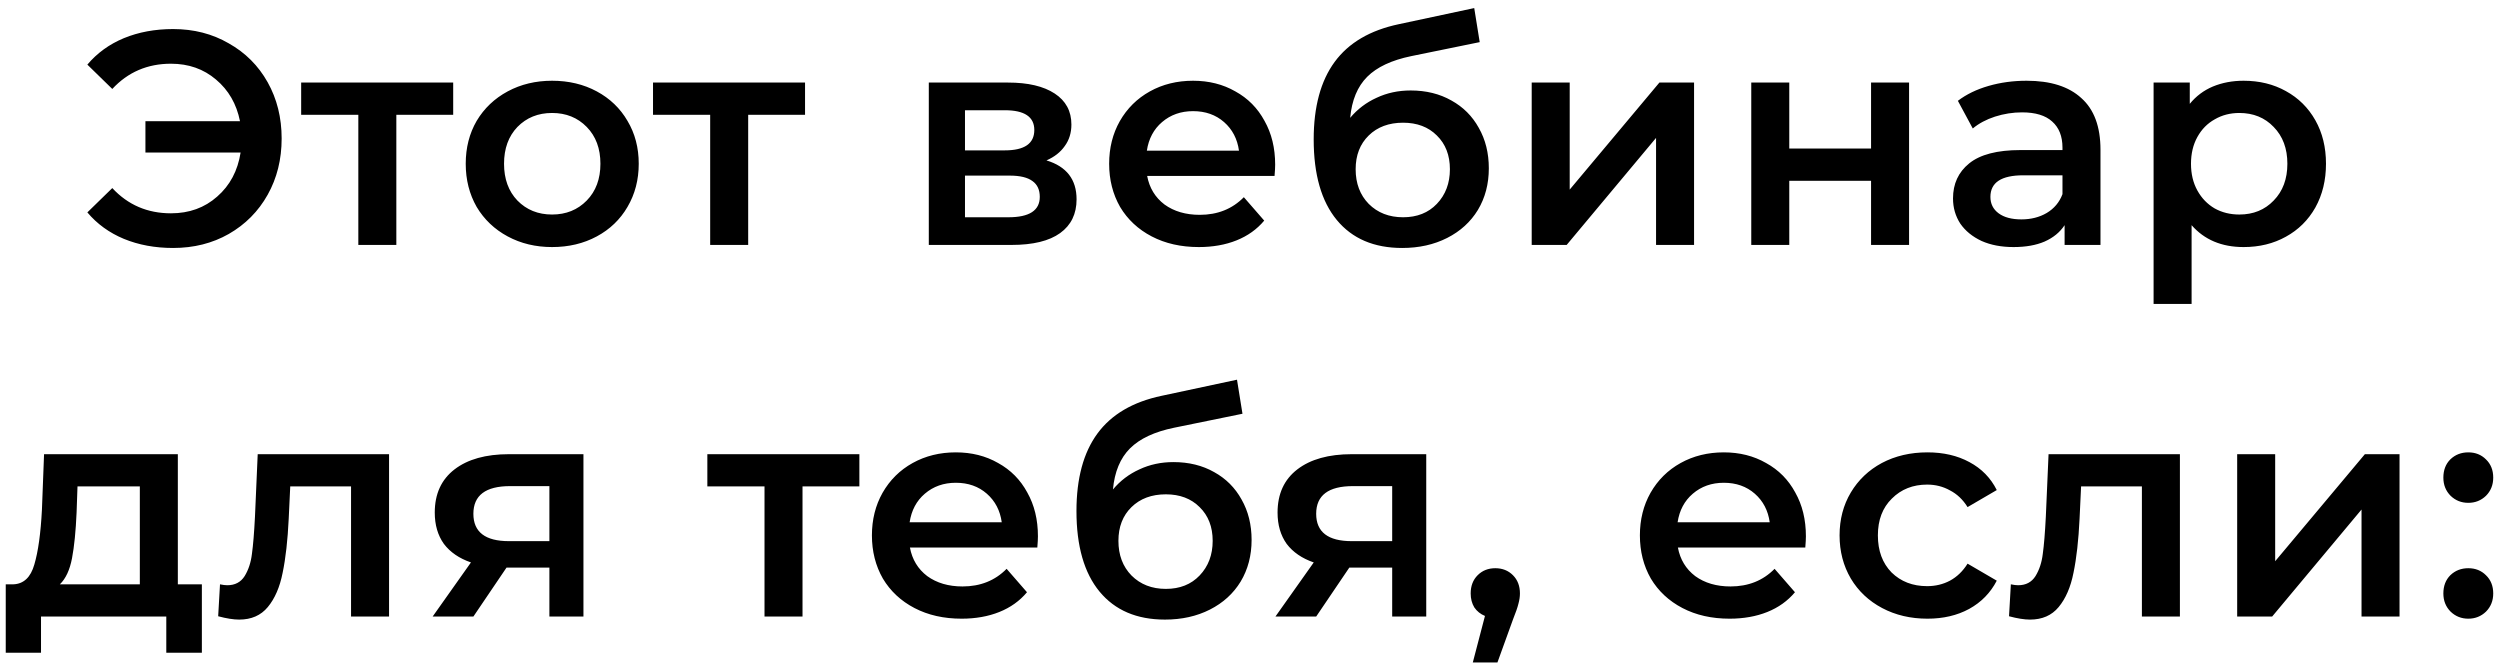<?xml version="1.0" encoding="UTF-8"?> <svg xmlns="http://www.w3.org/2000/svg" width="296" height="79" viewBox="0 0 296 79" fill="none"> <path d="M20.495 3.44C22.943 3.44 25.139 4.004 27.083 5.132C29.051 6.236 30.587 7.772 31.691 9.74C32.795 11.708 33.347 13.928 33.347 16.4C33.347 18.872 32.795 21.092 31.691 23.06C30.587 25.028 29.051 26.576 27.083 27.704C25.139 28.808 22.943 29.36 20.495 29.36C18.359 29.36 16.415 29 14.663 28.28C12.935 27.56 11.495 26.516 10.343 25.148L13.295 22.268C15.143 24.26 17.459 25.256 20.243 25.256C22.403 25.256 24.227 24.596 25.715 23.276C27.227 21.956 28.151 20.216 28.487 18.056H17.219V14.348H28.415C28.007 12.308 27.059 10.664 25.571 9.416C24.107 8.168 22.331 7.544 20.243 7.544C17.459 7.544 15.143 8.54 13.295 10.532L10.343 7.652C11.495 6.284 12.935 5.24 14.663 4.52C16.415 3.8 18.359 3.44 20.495 3.44ZM53.658 13.592H46.926V29H42.426V13.592H35.658V9.776H53.658V13.592ZM65.366 29.252C63.422 29.252 61.67 28.832 60.11 27.992C58.55 27.152 57.326 25.988 56.438 24.5C55.574 22.988 55.142 21.284 55.142 19.388C55.142 17.492 55.574 15.8 56.438 14.312C57.326 12.824 58.55 11.66 60.11 10.82C61.67 9.98 63.422 9.56 65.366 9.56C67.334 9.56 69.098 9.98 70.658 10.82C72.218 11.66 73.43 12.824 74.294 14.312C75.182 15.8 75.626 17.492 75.626 19.388C75.626 21.284 75.182 22.988 74.294 24.5C73.43 25.988 72.218 27.152 70.658 27.992C69.098 28.832 67.334 29.252 65.366 29.252ZM65.366 25.4C67.022 25.4 68.39 24.848 69.47 23.744C70.55 22.64 71.09 21.188 71.09 19.388C71.09 17.588 70.55 16.136 69.47 15.032C68.39 13.928 67.022 13.376 65.366 13.376C63.71 13.376 62.342 13.928 61.262 15.032C60.206 16.136 59.678 17.588 59.678 19.388C59.678 21.188 60.206 22.64 61.262 23.744C62.342 24.848 63.71 25.4 65.366 25.4ZM95.317 13.592H88.585V29H84.085V13.592H77.317V9.776H95.317V13.592ZM123.902 18.992C126.278 19.712 127.466 21.248 127.466 23.6C127.466 25.328 126.818 26.66 125.522 27.596C124.226 28.532 122.306 29 119.762 29H109.97V9.776H119.366C121.718 9.776 123.554 10.208 124.874 11.072C126.194 11.936 126.854 13.16 126.854 14.744C126.854 15.728 126.59 16.58 126.062 17.3C125.558 18.02 124.838 18.584 123.902 18.992ZM114.254 17.804H118.97C121.298 17.804 122.462 17 122.462 15.392C122.462 13.832 121.298 13.052 118.97 13.052H114.254V17.804ZM119.402 25.724C121.874 25.724 123.11 24.92 123.11 23.312C123.11 22.472 122.822 21.848 122.246 21.44C121.67 21.008 120.77 20.792 119.546 20.792H114.254V25.724H119.402ZM150.979 19.496C150.979 19.808 150.955 20.252 150.907 20.828H135.823C136.087 22.244 136.771 23.372 137.875 24.212C139.003 25.028 140.395 25.436 142.051 25.436C144.163 25.436 145.903 24.74 147.271 23.348L149.683 26.12C148.819 27.152 147.727 27.932 146.407 28.46C145.087 28.988 143.599 29.252 141.943 29.252C139.831 29.252 137.971 28.832 136.363 27.992C134.755 27.152 133.507 25.988 132.619 24.5C131.755 22.988 131.323 21.284 131.323 19.388C131.323 17.516 131.743 15.836 132.583 14.348C133.447 12.836 134.635 11.66 136.147 10.82C137.659 9.98 139.363 9.56 141.259 9.56C143.131 9.56 144.799 9.98 146.263 10.82C147.751 11.636 148.903 12.8 149.719 14.312C150.559 15.8 150.979 17.528 150.979 19.496ZM141.259 13.16C139.819 13.16 138.595 13.592 137.587 14.456C136.603 15.296 136.003 16.424 135.787 17.84H146.695C146.503 16.448 145.915 15.32 144.931 14.456C143.947 13.592 142.723 13.16 141.259 13.16ZM167.025 10.712C168.849 10.712 170.457 11.108 171.849 11.9C173.241 12.668 174.321 13.748 175.089 15.14C175.881 16.532 176.277 18.128 176.277 19.928C176.277 21.776 175.845 23.42 174.981 24.86C174.117 26.276 172.905 27.38 171.345 28.172C169.785 28.964 168.009 29.36 166.017 29.36C162.681 29.36 160.101 28.256 158.277 26.048C156.453 23.84 155.541 20.66 155.541 16.508C155.541 12.644 156.369 9.584 158.025 7.328C159.681 5.072 162.213 3.584 165.621 2.864L174.549 0.956L175.197 4.988L167.097 6.644C164.769 7.124 163.029 7.94 161.877 9.092C160.725 10.244 160.053 11.864 159.861 13.952C160.725 12.92 161.769 12.128 162.993 11.576C164.217 11 165.561 10.712 167.025 10.712ZM166.125 25.724C167.781 25.724 169.113 25.196 170.121 24.14C171.153 23.06 171.669 21.692 171.669 20.036C171.669 18.38 171.153 17.048 170.121 16.04C169.113 15.032 167.781 14.528 166.125 14.528C164.445 14.528 163.089 15.032 162.057 16.04C161.025 17.048 160.509 18.38 160.509 20.036C160.509 21.716 161.025 23.084 162.057 24.14C163.113 25.196 164.469 25.724 166.125 25.724ZM181.353 9.776H185.853V22.448L196.473 9.776H200.577V29H196.077V16.328L185.493 29H181.353V9.776ZM207.35 9.776H211.85V17.588H221.534V9.776H226.034V29H221.534V21.404H211.85V29H207.35V9.776ZM239.949 9.56C242.781 9.56 244.941 10.244 246.429 11.612C247.941 12.956 248.697 14.996 248.697 17.732V29H244.449V26.66C243.897 27.5 243.105 28.148 242.073 28.604C241.065 29.036 239.841 29.252 238.401 29.252C236.961 29.252 235.701 29.012 234.621 28.532C233.541 28.028 232.701 27.344 232.101 26.48C231.525 25.592 231.237 24.596 231.237 23.492C231.237 21.764 231.873 20.384 233.145 19.352C234.441 18.296 236.469 17.768 239.229 17.768H244.197V17.48C244.197 16.136 243.789 15.104 242.973 14.384C242.181 13.664 240.993 13.304 239.409 13.304C238.329 13.304 237.261 13.472 236.205 13.808C235.173 14.144 234.297 14.612 233.577 15.212L231.813 11.936C232.821 11.168 234.033 10.58 235.449 10.172C236.865 9.764 238.365 9.56 239.949 9.56ZM239.337 25.976C240.465 25.976 241.461 25.724 242.325 25.22C243.213 24.692 243.837 23.948 244.197 22.988V20.756H239.553C236.961 20.756 235.665 21.608 235.665 23.312C235.665 24.128 235.989 24.776 236.637 25.256C237.285 25.736 238.185 25.976 239.337 25.976ZM265.641 9.56C267.513 9.56 269.181 9.968 270.645 10.784C272.133 11.6 273.297 12.752 274.137 14.24C274.977 15.728 275.397 17.444 275.397 19.388C275.397 21.332 274.977 23.06 274.137 24.572C273.297 26.06 272.133 27.212 270.645 28.028C269.181 28.844 267.513 29.252 265.641 29.252C263.049 29.252 260.997 28.388 259.485 26.66V35.984H254.985V9.776H259.269V12.296C260.013 11.384 260.925 10.7 262.005 10.244C263.109 9.788 264.321 9.56 265.641 9.56ZM265.137 25.4C266.793 25.4 268.149 24.848 269.205 23.744C270.285 22.64 270.825 21.188 270.825 19.388C270.825 17.588 270.285 16.136 269.205 15.032C268.149 13.928 266.793 13.376 265.137 13.376C264.057 13.376 263.085 13.628 262.221 14.132C261.357 14.612 260.673 15.308 260.169 16.22C259.665 17.132 259.413 18.188 259.413 19.388C259.413 20.588 259.665 21.644 260.169 22.556C260.673 23.468 261.357 24.176 262.221 24.68C263.085 25.16 264.057 25.4 265.137 25.4ZM23.901 69.184V77.284H19.689V73H4.856V77.284H0.68V69.184H1.58C2.804 69.136 3.632 68.356 4.064 66.844C4.52 65.308 4.82 63.148 4.964 60.364L5.216 53.776H21.056V69.184H23.901ZM9.068 60.688C8.972 62.896 8.792 64.696 8.528 66.088C8.264 67.48 7.784 68.512 7.088 69.184H16.556V57.592H9.176L9.068 60.688ZM46.064 53.776V73H41.564V57.592H34.364L34.184 61.408C34.064 63.952 33.824 66.088 33.464 67.816C33.128 69.52 32.54 70.876 31.7 71.884C30.884 72.868 29.756 73.36 28.316 73.36C27.644 73.36 26.816 73.228 25.832 72.964L26.048 69.184C26.384 69.256 26.672 69.292 26.912 69.292C27.824 69.292 28.508 68.932 28.964 68.212C29.42 67.468 29.708 66.592 29.828 65.584C29.972 64.552 30.092 63.088 30.188 61.192L30.512 53.776H46.064ZM69.08 53.776V73H65.048V67.204H59.972L56.048 73H51.224L55.76 66.592C54.368 66.112 53.3 65.38 52.556 64.396C51.836 63.388 51.476 62.152 51.476 60.688C51.476 58.48 52.256 56.776 53.816 55.576C55.376 54.376 57.524 53.776 60.26 53.776H69.08ZM60.404 57.556C57.5 57.556 56.048 58.648 56.048 60.832C56.048 62.992 57.452 64.072 60.26 64.072H65.048V57.556H60.404ZM101.75 57.592H95.018V73H90.518V57.592H83.75V53.776H101.75V57.592ZM122.891 63.496C122.891 63.808 122.867 64.252 122.819 64.828H107.735C107.999 66.244 108.683 67.372 109.787 68.212C110.915 69.028 112.307 69.436 113.963 69.436C116.075 69.436 117.815 68.74 119.183 67.348L121.595 70.12C120.731 71.152 119.639 71.932 118.319 72.46C116.999 72.988 115.511 73.252 113.855 73.252C111.743 73.252 109.883 72.832 108.275 71.992C106.667 71.152 105.419 69.988 104.531 68.5C103.667 66.988 103.235 65.284 103.235 63.388C103.235 61.516 103.655 59.836 104.495 58.348C105.359 56.836 106.547 55.66 108.059 54.82C109.571 53.98 111.275 53.56 113.171 53.56C115.043 53.56 116.711 53.98 118.175 54.82C119.663 55.636 120.815 56.8 121.631 58.312C122.471 59.8 122.891 61.528 122.891 63.496ZM113.171 57.16C111.731 57.16 110.507 57.592 109.499 58.456C108.515 59.296 107.915 60.424 107.699 61.84H118.607C118.415 60.448 117.827 59.32 116.843 58.456C115.859 57.592 114.635 57.16 113.171 57.16ZM138.937 54.712C140.761 54.712 142.369 55.108 143.761 55.9C145.153 56.668 146.233 57.748 147.001 59.14C147.793 60.532 148.189 62.128 148.189 63.928C148.189 65.776 147.757 67.42 146.893 68.86C146.029 70.276 144.817 71.38 143.257 72.172C141.697 72.964 139.921 73.36 137.929 73.36C134.593 73.36 132.013 72.256 130.189 70.048C128.365 67.84 127.453 64.66 127.453 60.508C127.453 56.644 128.281 53.584 129.937 51.328C131.593 49.072 134.125 47.584 137.533 46.864L146.461 44.956L147.109 48.988L139.009 50.644C136.681 51.124 134.941 51.94 133.789 53.092C132.637 54.244 131.965 55.864 131.773 57.952C132.637 56.92 133.681 56.128 134.905 55.576C136.129 55 137.473 54.712 138.937 54.712ZM138.037 69.724C139.693 69.724 141.025 69.196 142.033 68.14C143.065 67.06 143.581 65.692 143.581 64.036C143.581 62.38 143.065 61.048 142.033 60.04C141.025 59.032 139.693 58.528 138.037 58.528C136.357 58.528 135.001 59.032 133.969 60.04C132.937 61.048 132.421 62.38 132.421 64.036C132.421 65.716 132.937 67.084 133.969 68.14C135.025 69.196 136.381 69.724 138.037 69.724ZM168.867 53.776V73H164.835V67.204H159.759L155.835 73H151.011L155.547 66.592C154.155 66.112 153.087 65.38 152.343 64.396C151.623 63.388 151.263 62.152 151.263 60.688C151.263 58.48 152.043 56.776 153.603 55.576C155.163 54.376 157.311 53.776 160.047 53.776H168.867ZM160.191 57.556C157.287 57.556 155.835 58.648 155.835 60.832C155.835 62.992 157.239 64.072 160.047 64.072H164.835V57.556H160.191ZM177.044 67.276C177.884 67.276 178.58 67.552 179.132 68.104C179.684 68.656 179.96 69.376 179.96 70.264C179.96 70.648 179.9 71.056 179.78 71.488C179.684 71.896 179.468 72.52 179.132 73.36L177.296 78.436H174.38L175.82 72.928C175.292 72.712 174.872 72.376 174.56 71.92C174.272 71.44 174.128 70.888 174.128 70.264C174.128 69.376 174.404 68.656 174.956 68.104C175.508 67.552 176.204 67.276 177.044 67.276ZM213.819 63.496C213.819 63.808 213.795 64.252 213.747 64.828H198.663C198.927 66.244 199.611 67.372 200.715 68.212C201.843 69.028 203.235 69.436 204.891 69.436C207.003 69.436 208.743 68.74 210.111 67.348L212.523 70.12C211.659 71.152 210.567 71.932 209.247 72.46C207.927 72.988 206.439 73.252 204.783 73.252C202.671 73.252 200.811 72.832 199.203 71.992C197.595 71.152 196.347 69.988 195.459 68.5C194.595 66.988 194.163 65.284 194.163 63.388C194.163 61.516 194.583 59.836 195.423 58.348C196.287 56.836 197.475 55.66 198.987 54.82C200.499 53.98 202.203 53.56 204.099 53.56C205.971 53.56 207.639 53.98 209.103 54.82C210.591 55.636 211.743 56.8 212.559 58.312C213.399 59.8 213.819 61.528 213.819 63.496ZM204.099 57.16C202.659 57.16 201.435 57.592 200.427 58.456C199.443 59.296 198.843 60.424 198.627 61.84H209.535C209.343 60.448 208.755 59.32 207.771 58.456C206.787 57.592 205.563 57.16 204.099 57.16ZM228.209 73.252C226.217 73.252 224.429 72.832 222.845 71.992C221.261 71.152 220.025 69.988 219.137 68.5C218.249 66.988 217.805 65.284 217.805 63.388C217.805 61.492 218.249 59.8 219.137 58.312C220.025 56.824 221.249 55.66 222.809 54.82C224.393 53.98 226.193 53.56 228.209 53.56C230.105 53.56 231.761 53.944 233.177 54.712C234.617 55.48 235.697 56.584 236.417 58.024L232.961 60.04C232.409 59.152 231.713 58.492 230.873 58.06C230.057 57.604 229.157 57.376 228.173 57.376C226.493 57.376 225.101 57.928 223.997 59.032C222.893 60.112 222.341 61.564 222.341 63.388C222.341 65.212 222.881 66.676 223.961 67.78C225.065 68.86 226.469 69.4 228.173 69.4C229.157 69.4 230.057 69.184 230.873 68.752C231.713 68.296 232.409 67.624 232.961 66.736L236.417 68.752C235.673 70.192 234.581 71.308 233.141 72.1C231.725 72.868 230.081 73.252 228.209 73.252ZM258.101 53.776V73H253.601V57.592H246.401L246.221 61.408C246.101 63.952 245.861 66.088 245.501 67.816C245.165 69.52 244.577 70.876 243.737 71.884C242.921 72.868 241.793 73.36 240.353 73.36C239.681 73.36 238.853 73.228 237.869 72.964L238.085 69.184C238.421 69.256 238.709 69.292 238.949 69.292C239.861 69.292 240.545 68.932 241.001 68.212C241.457 67.468 241.745 66.592 241.865 65.584C242.009 64.552 242.129 63.088 242.225 61.192L242.549 53.776H258.101ZM264.881 53.776H269.381V66.448L280.001 53.776H284.105V73H279.605V60.328L269.021 73H264.881V53.776ZM292.246 59.536C291.43 59.536 290.734 59.26 290.158 58.708C289.582 58.132 289.294 57.412 289.294 56.548C289.294 55.66 289.57 54.94 290.122 54.388C290.698 53.836 291.406 53.56 292.246 53.56C293.086 53.56 293.782 53.836 294.334 54.388C294.91 54.94 295.198 55.66 295.198 56.548C295.198 57.412 294.91 58.132 294.334 58.708C293.758 59.26 293.062 59.536 292.246 59.536ZM292.246 73.252C291.43 73.252 290.734 72.976 290.158 72.424C289.582 71.848 289.294 71.128 289.294 70.264C289.294 69.376 289.57 68.656 290.122 68.104C290.698 67.552 291.406 67.276 292.246 67.276C293.086 67.276 293.782 67.552 294.334 68.104C294.91 68.656 295.198 69.376 295.198 70.264C295.198 71.128 294.91 71.848 294.334 72.424C293.758 72.976 293.062 73.252 292.246 73.252Z" fill="black"></path> </svg> 
